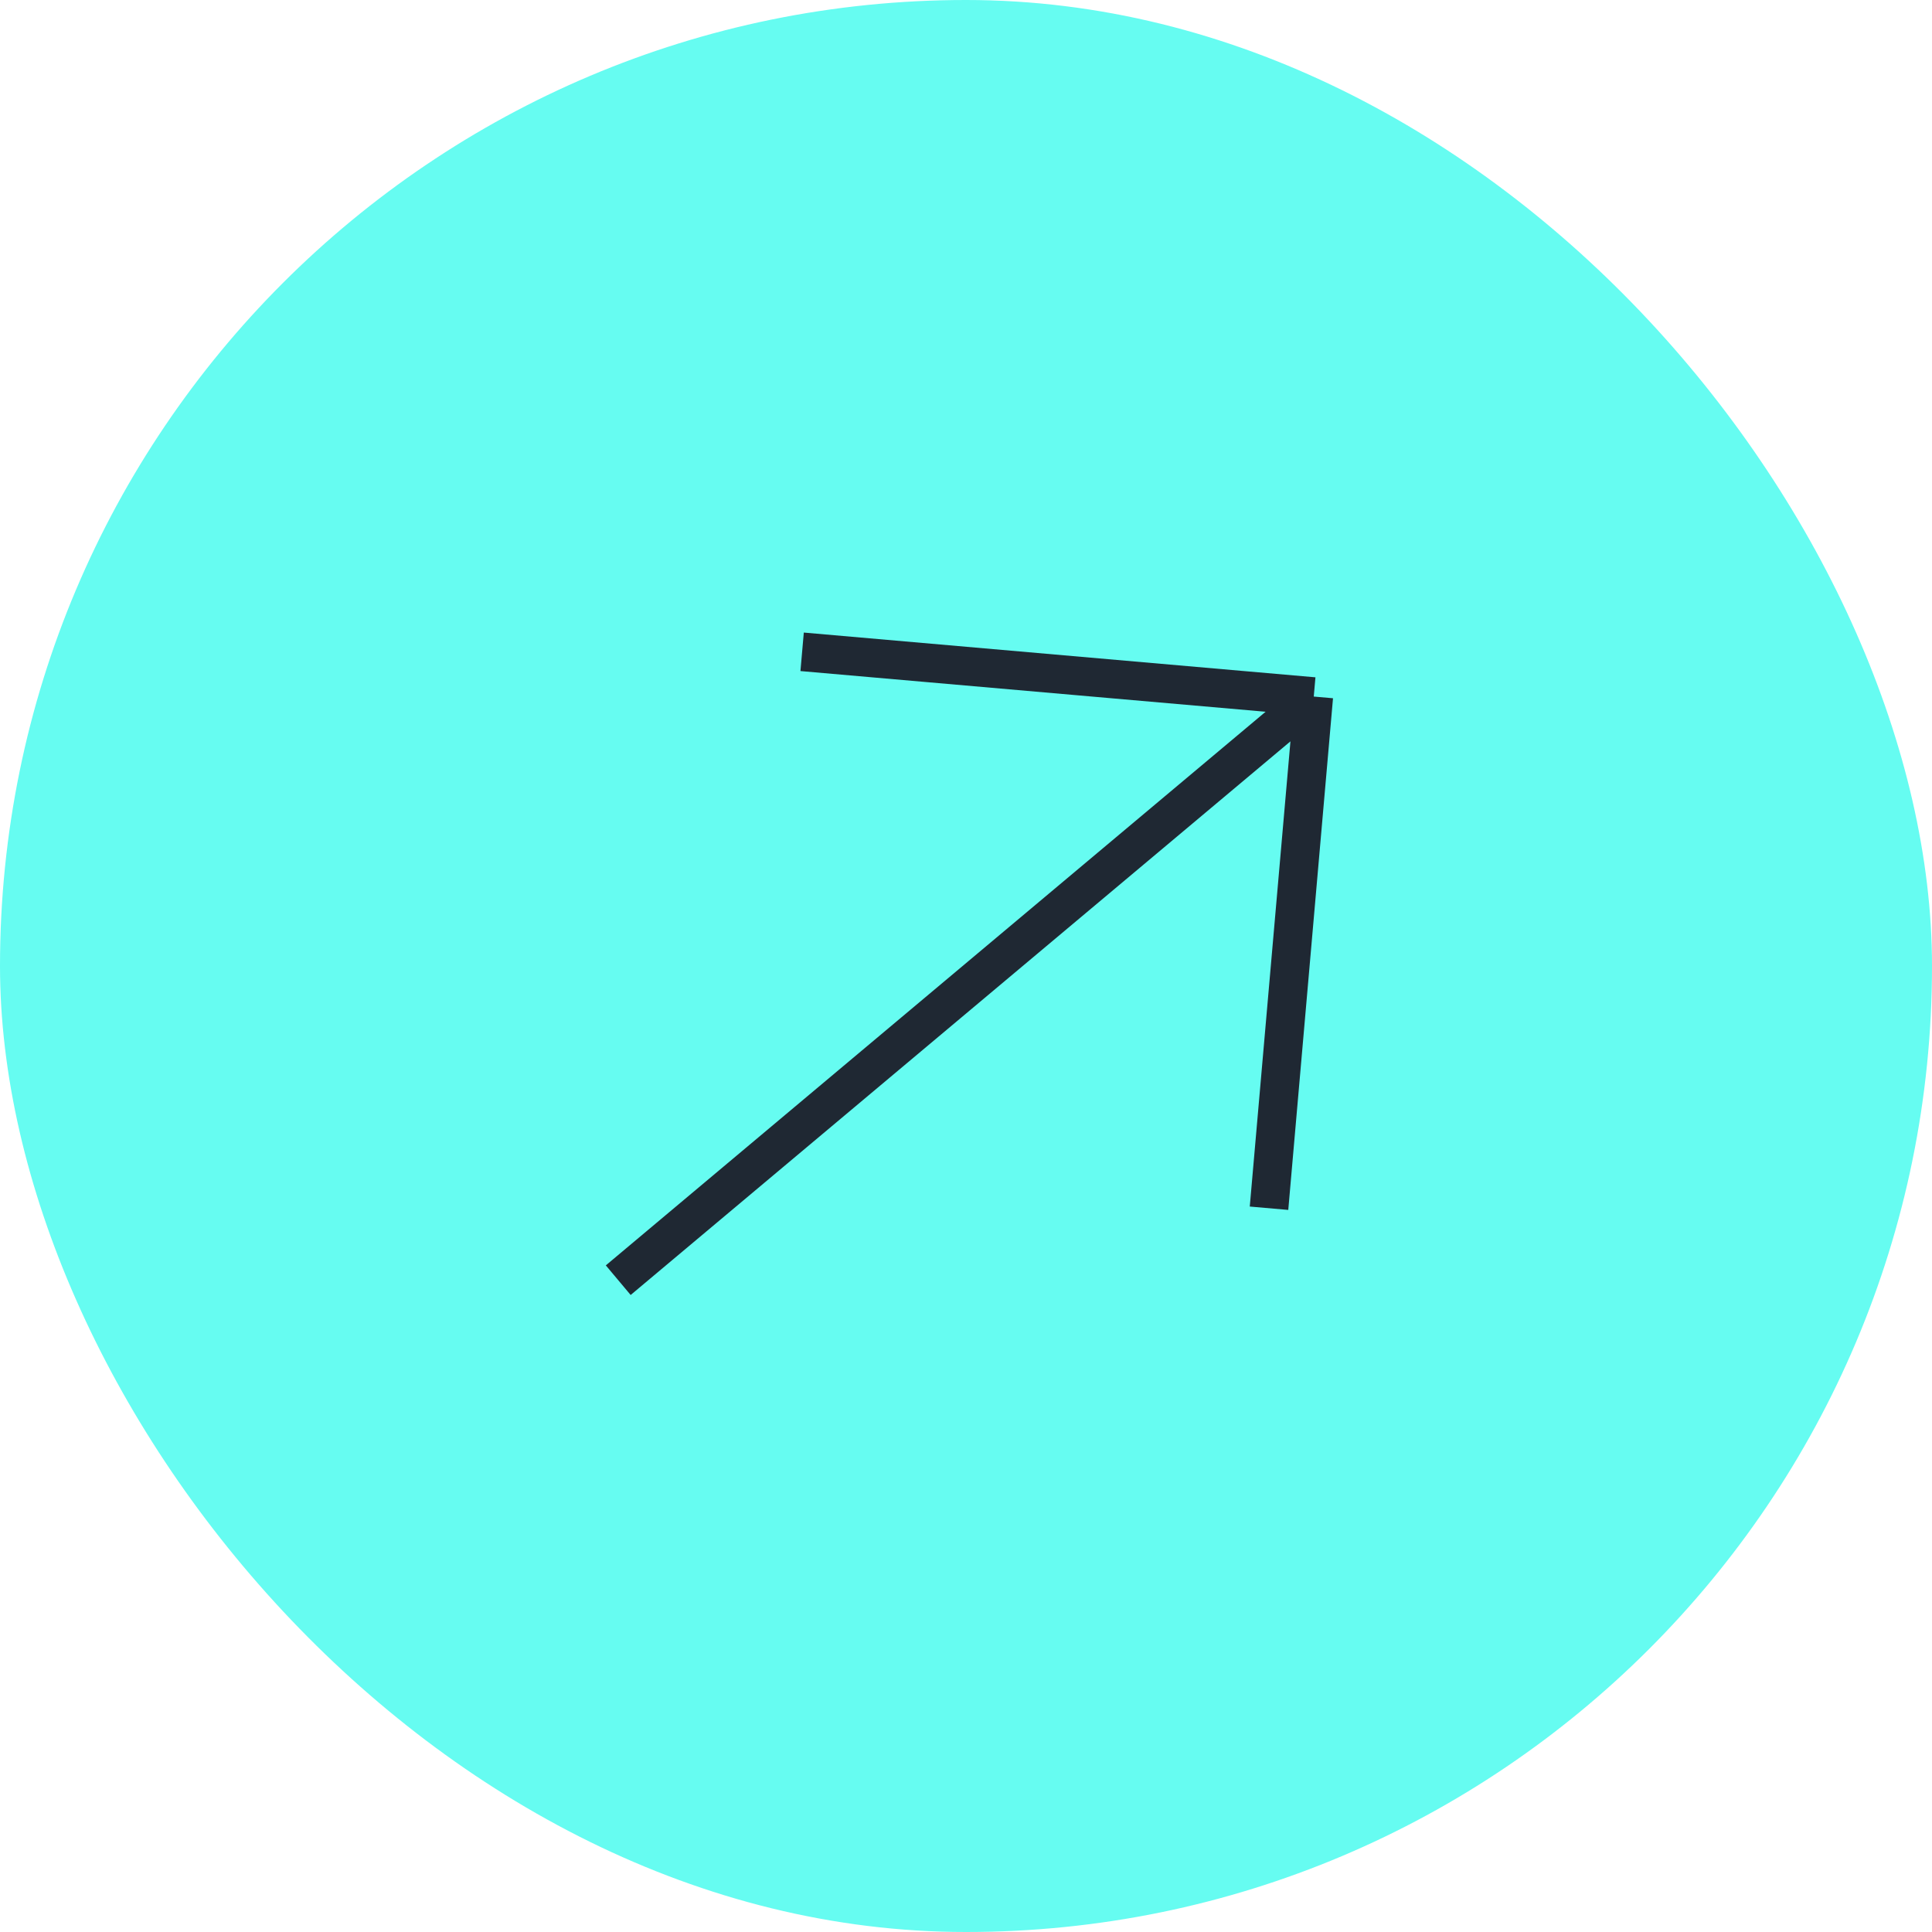 <svg width="50" height="50" viewBox="0 0 50 50" fill="none" xmlns="http://www.w3.org/2000/svg">
<rect width="50" height="50" rx="25" fill="#66FCF1"/>
<path d="M16 33.131L34 18.027M34 18.027L32.842 31.269M34 18.027L20.759 16.869" stroke="#1F2833"/>
</svg>
